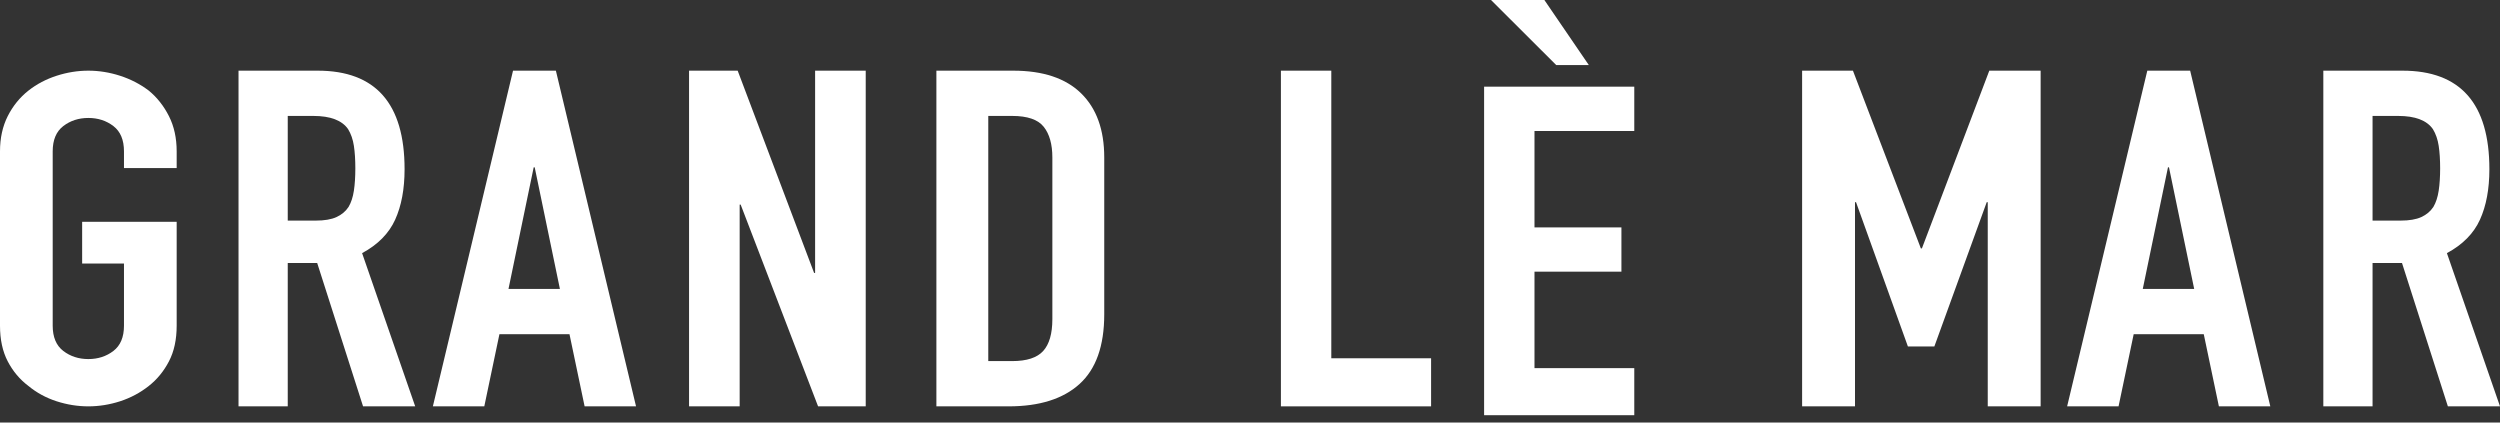 <svg xmlns:xlink="http://www.w3.org/1999/xlink" xmlns="http://www.w3.org/2000/svg" version="1.1" viewBox="0 0 142 24" height="24px" width="142px">
    <rect x="0" y="0" width="142" height="24" fill="#333333" stroke="none"/>
    <title>mobile-logo-gus</title>
    <g fill-rule="evenodd" fill="none" stroke-width="1" stroke="none" id="Logo">
        <g fill-rule="nonzero" fill="#FFFFFF" transform="translate(-469, -289)" id="Shopify-header-logo">
            <g transform="translate(469, 289)" id="mobile-logo-gus">
                <path id="Path" d="M0,8.597 C0,7.842 0.147,7.174 0.44,6.595 C0.734,6.016 1.125,5.533 1.614,5.147 C2.083,4.778 2.616,4.497 3.213,4.304 C3.81,4.111 4.411,4.014 5.018,4.014 C5.624,4.014 6.226,4.111 6.822,4.304 C7.419,4.497 7.962,4.778 8.451,5.147 C8.92,5.533 9.302,6.016 9.595,6.595 C9.889,7.174 10.035,7.842 10.035,8.597 L10.035,9.545 L7.042,9.545 L7.042,8.597 C7.042,7.947 6.842,7.469 6.441,7.161 C6.04,6.854 5.565,6.7 5.018,6.7 C4.47,6.7 3.996,6.854 3.595,7.161 C3.194,7.469 2.993,7.947 2.993,8.597 L2.993,18.499 C2.993,19.148 3.194,19.627 3.595,19.934 C3.996,20.241 4.47,20.395 5.018,20.395 C5.565,20.395 6.04,20.241 6.441,19.934 C6.842,19.627 7.042,19.148 7.042,18.499 L7.042,14.97 L4.666,14.97 L4.666,12.6 L10.035,12.6 L10.035,18.499 C10.035,19.289 9.889,19.965 9.595,20.527 C9.302,21.089 8.92,21.554 8.451,21.922 C7.962,22.309 7.419,22.598 6.822,22.792 C6.226,22.985 5.624,23.081 5.018,23.081 C4.411,23.081 3.81,22.985 3.213,22.792 C2.616,22.598 2.083,22.309 1.614,21.922 C1.125,21.554 0.734,21.089 0.44,20.527 C0.147,19.965 0,19.289 0,18.499 L0,8.597 Z"></path>
                <path id="Shape" d="M16.344,6.585 L16.344,12.53 L17.935,12.53 C18.428,12.53 18.821,12.463 19.114,12.329 C19.406,12.195 19.635,12.003 19.799,11.753 C19.945,11.504 20.046,11.196 20.101,10.83 C20.156,10.464 20.183,10.04 20.183,9.558 C20.183,9.075 20.156,8.651 20.101,8.285 C20.046,7.92 19.936,7.603 19.772,7.335 C19.424,6.835 18.766,6.585 17.798,6.585 L16.344,6.585 Z M13.548,23.081 L13.548,4.014 L18.044,4.014 C21.335,4.014 22.98,5.88 22.98,9.611 C22.98,10.736 22.802,11.691 22.445,12.477 C22.089,13.262 21.463,13.896 20.567,14.378 L23.583,23.081 L20.622,23.081 L18.017,14.94 L16.344,14.94 L16.344,23.081 L13.548,23.081 Z"></path>
                <path id="Shape" d="M31.803,16.413 L30.371,9.504 L30.314,9.504 L28.882,16.413 L31.803,16.413 Z M24.587,23.081 L29.14,4.014 L31.574,4.014 L36.127,23.081 L33.206,23.081 L32.347,18.984 L28.367,18.984 L27.508,23.081 L24.587,23.081 Z"></path>
                <polygon points="39.138 23.081 39.138 4.014 41.9 4.014 46.241 15.503 46.298 15.503 46.298 4.014 49.173 4.014 49.173 23.081 46.467 23.081 42.069 11.62 42.013 11.62 42.013 23.081" id="Path"></polygon>
                <path id="Shape" d="M53.187,23.081 L53.187,4.014 L57.55,4.014 C59.244,4.014 60.53,4.443 61.406,5.3 C62.283,6.157 62.721,7.371 62.721,8.942 L62.721,17.859 C62.721,19.645 62.254,20.961 61.32,21.809 C60.386,22.657 59.042,23.081 57.29,23.081 L53.187,23.081 Z M56.134,6.585 L56.134,20.51 L57.492,20.51 C58.32,20.51 58.907,20.319 59.254,19.935 C59.601,19.551 59.774,18.948 59.774,18.127 L59.774,8.942 C59.774,8.192 59.61,7.612 59.283,7.201 C58.956,6.79 58.359,6.585 57.492,6.585 L56.134,6.585 Z"></path>
                <polygon points="72.756 23.081 72.756 4.014 75.618 4.014 75.618 20.35 81.286 20.35 81.286 23.081" id="Path"></polygon>
                <path id="Shape" d="M84.297,23.583 L84.297,4.923 L92.827,4.923 L92.827,7.439 L87.159,7.439 L87.159,12.916 L92.097,12.916 L92.097,15.432 L87.159,15.432 L87.159,20.91 L92.827,20.91 L92.827,23.583 L84.297,23.583 Z M87.72,0 L90.245,3.695 L88.393,3.695 L84.69,0 L87.72,0 Z"></path>
                <polygon points="102.36 23.081 102.36 4.014 105.247 4.014 109.105 14.11 109.164 14.11 112.992 4.014 115.908 4.014 115.908 23.081 112.904 23.081 112.904 11.486 112.845 11.486 109.871 19.68 108.369 19.68 105.423 11.486 105.364 11.486 105.364 23.081" id="Path"></polygon>
                <path id="Shape" d="M124.63,16.413 L123.198,9.504 L123.141,9.504 L121.709,16.413 L124.63,16.413 Z M117.413,23.081 L121.967,4.014 L124.401,4.014 L128.954,23.081 L126.033,23.081 L125.174,18.984 L121.193,18.984 L120.334,23.081 L117.413,23.081 Z"></path>
                <path id="Shape" d="M134.761,6.585 L134.761,12.53 L136.352,12.53 C136.845,12.53 137.238,12.463 137.531,12.329 C137.823,12.195 138.052,12.003 138.216,11.753 C138.362,11.504 138.463,11.196 138.518,10.83 C138.573,10.464 138.6,10.04 138.6,9.558 C138.6,9.075 138.573,8.651 138.518,8.285 C138.463,7.92 138.353,7.603 138.189,7.335 C137.841,6.835 137.183,6.585 136.215,6.585 L134.761,6.585 Z M131.965,23.081 L131.965,4.014 L136.461,4.014 C139.752,4.014 141.397,5.88 141.397,9.611 C141.397,10.736 141.219,11.691 140.862,12.477 C140.506,13.262 139.88,13.896 138.984,14.378 L142,23.081 L139.039,23.081 L136.434,14.94 L134.761,14.94 L134.761,23.081 L131.965,23.081 Z"></path>
            </g>
        </g>
    </g>
</svg>